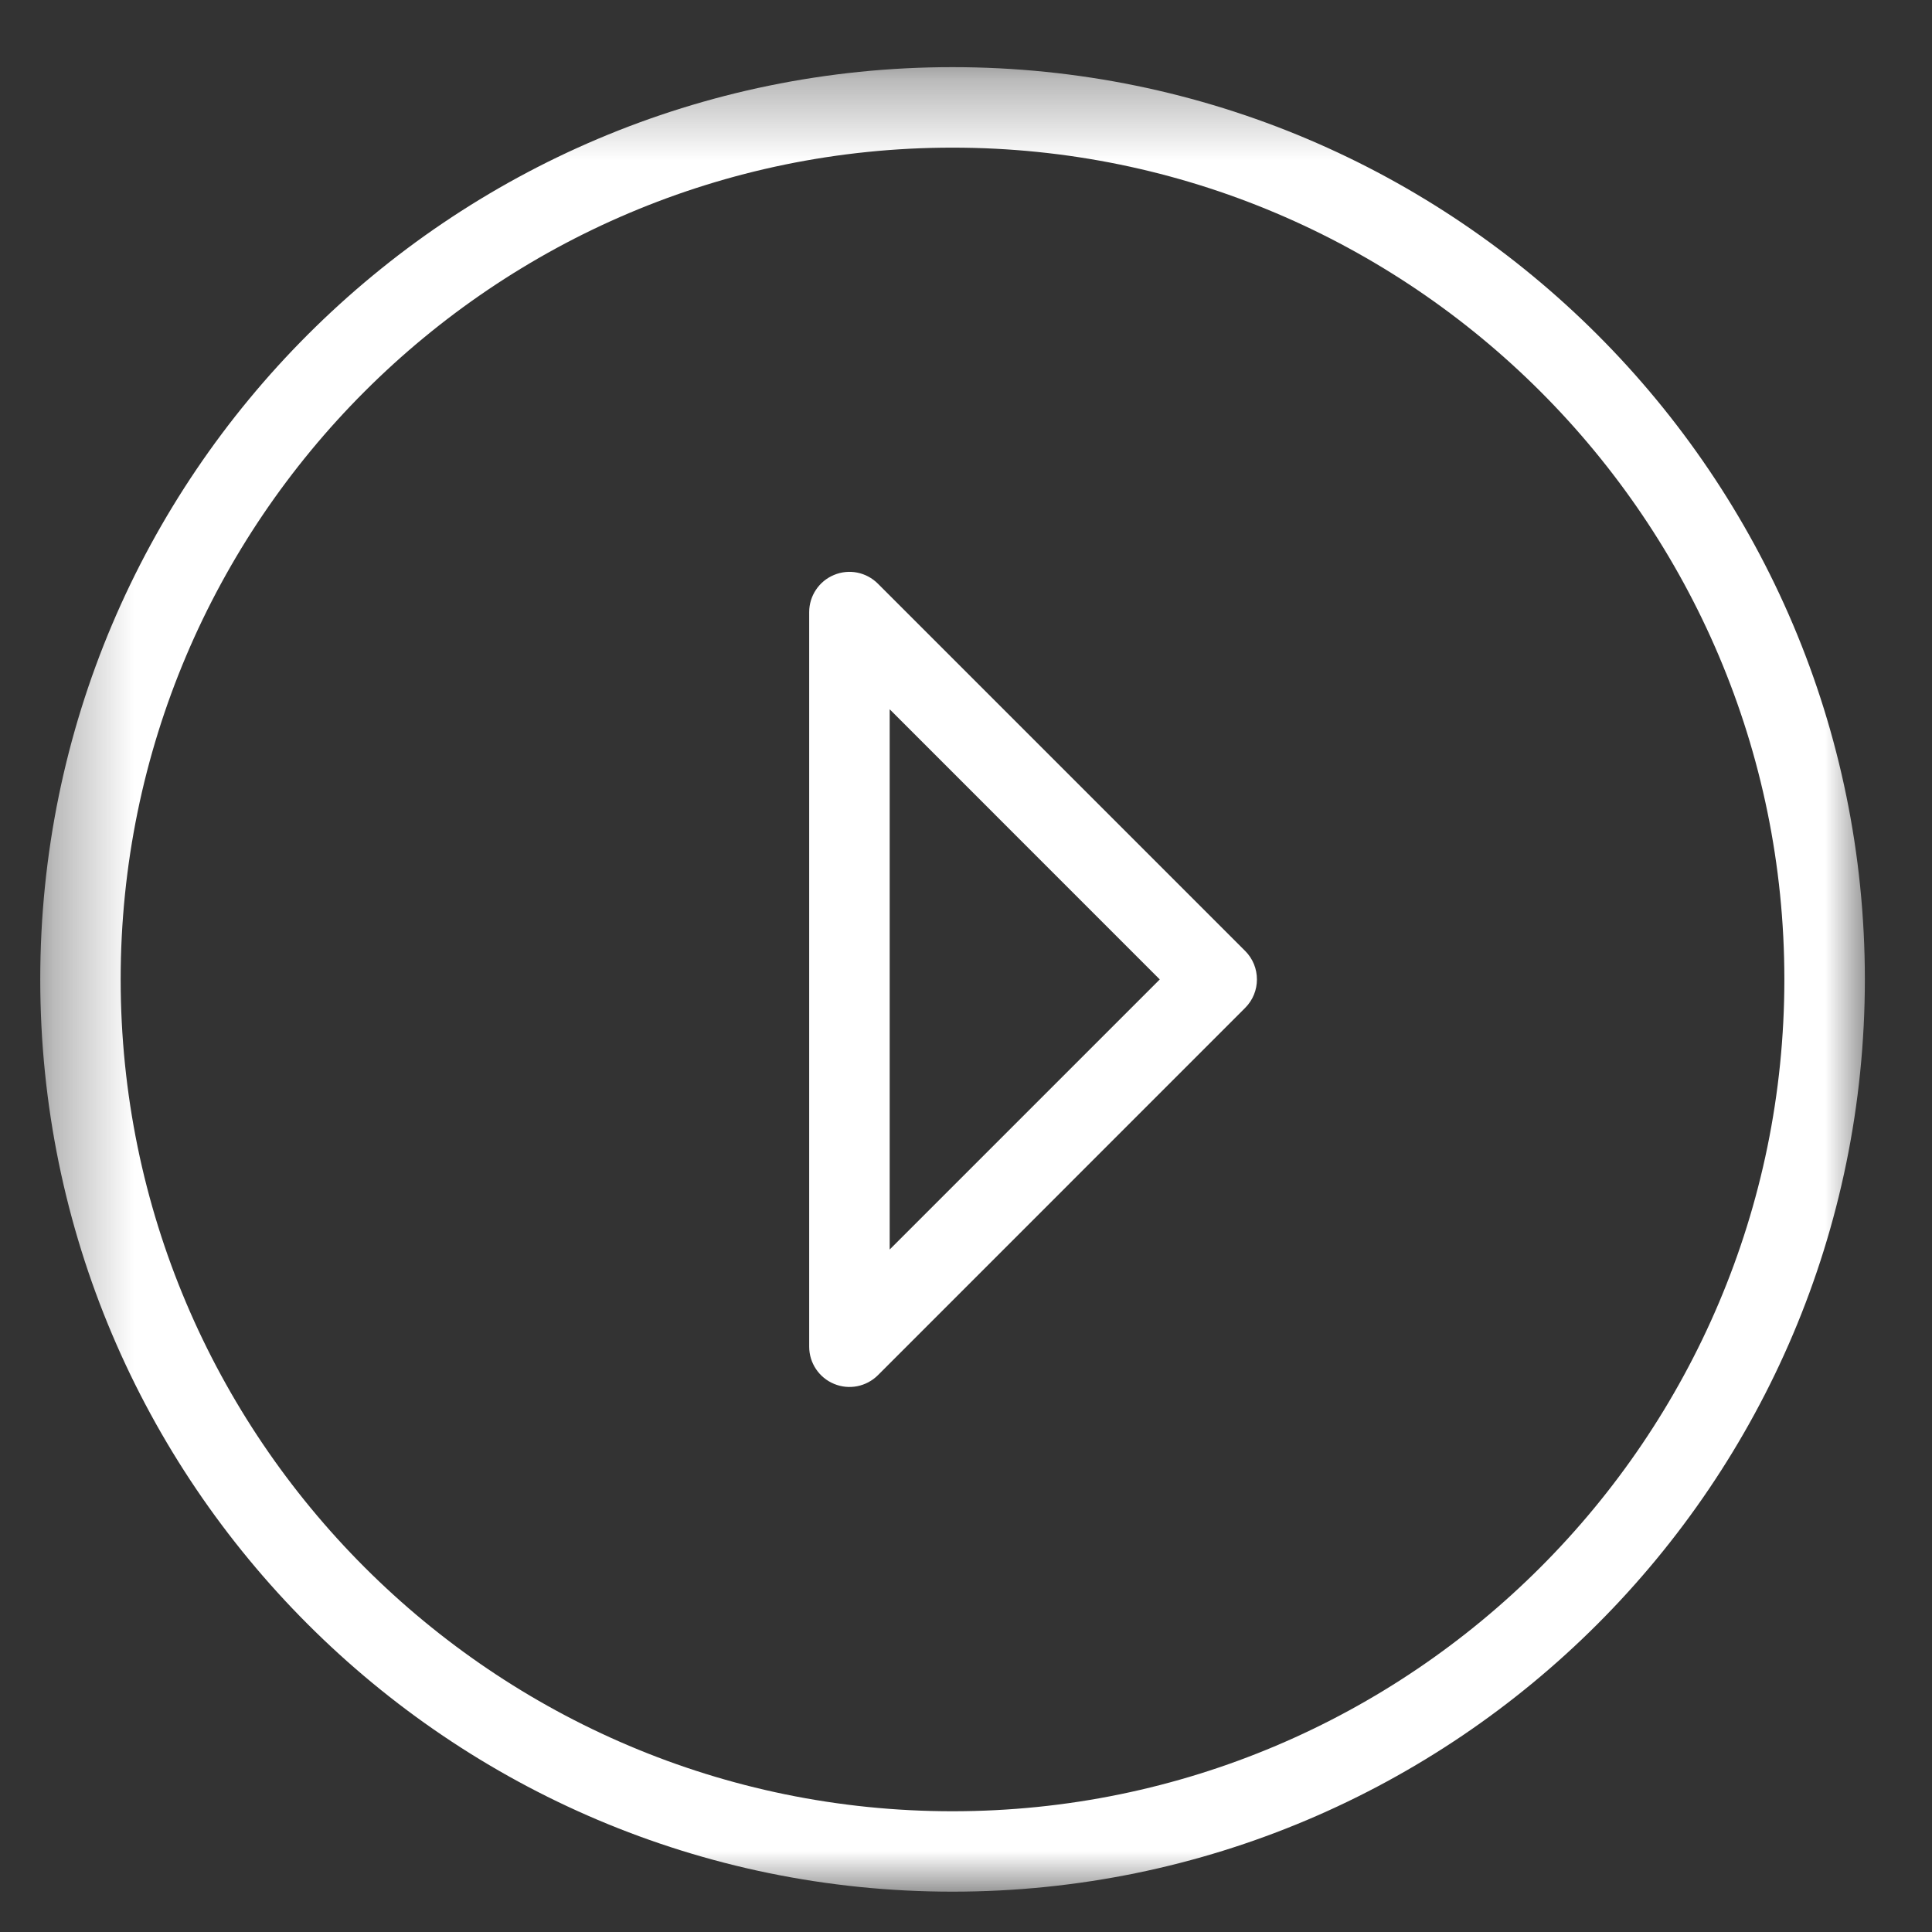 <?xml version="1.0" encoding="UTF-8"?>
<svg width="24px" height="24px" viewBox="0 0 24 24" version="1.1" xmlns="http://www.w3.org/2000/svg" xmlns:xlink="http://www.w3.org/1999/xlink">
    <rect x="0" y="0" width="24" height="24" fill="#333333" stroke="none"/>
    <!-- Generator: sketchtool 49.3 (51167) - http://www.bohemiancoding.com/sketch -->
    <title>21482947-73BA-4305-8C1A-A9F30543CC57</title>
    <desc>Created with sketchtool.</desc>
    <defs>
        <polygon id="path-1" points="0.001 0.334 22.666 0.334 22.666 23 0.001 23"></polygon>
    </defs>
    <g id="Homepages" stroke="none" stroke-width="1" fill="none" fill-rule="evenodd">
        <g id="1.-Tens-Home-v1-Copy" transform="translate(-270, -708)">
            <g id="Group-14" transform="translate(70, 346)">
                <g id="Group-29" transform="translate(0, 350)">
                    <g id="Group-28" transform="translate(199, 12)">
                        <g id="Play-Button-Black" transform="translate(12.5, 12) rotate(-90) translate(-12.5, -12) translate(1, 0)">
                            <g id="Group-3" transform="translate(0, 0.666)">
                                <g id="Group-4">
                                    <mask id="mask-2" fill="white">
                                        <use xlink:href="#path-1"></use>
                                    </mask>
                                    <g id="Clip-2"></g>
                                    <path d="M11.334,1.333 C5.636,1.333 1,5.97 1,11.666 C1,17.364 5.636,22 11.334,22 C17.032,22 21.666,17.364 21.666,11.666 C21.666,5.97 17.032,1.333 11.334,1.333 M11.334,23 C5.083,23 0.001,17.916 0.001,11.666 C0.001,5.418 5.083,0.334 11.334,0.334 C17.582,0.334 22.666,5.418 22.666,11.666 C22.666,17.916 17.582,23 11.334,23" id="Fill-1" fill="#FFFFFF" mask="url(#mask-2)"></path>
                                </g>
                            </g>
                            <path d="M7.978,11.552 L11.333,14.907 L14.689,11.552 L7.978,11.552 Z M11.333,16.114 C11.206,16.114 11.078,16.066 10.98,15.968 L6.417,11.406 C6.274,11.262 6.231,11.048 6.309,10.861 C6.386,10.674 6.569,10.552 6.771,10.552 L15.896,10.552 C16.098,10.552 16.281,10.674 16.358,10.861 C16.436,11.048 16.393,11.262 16.249,11.406 L11.687,15.968 C11.589,16.066 11.461,16.114 11.333,16.114 Z" id="Fill-4" fill="#FFFFFF"></path>
                        </g>
                    </g>
                </g>
            </g>
        </g>
    </g>
</svg>